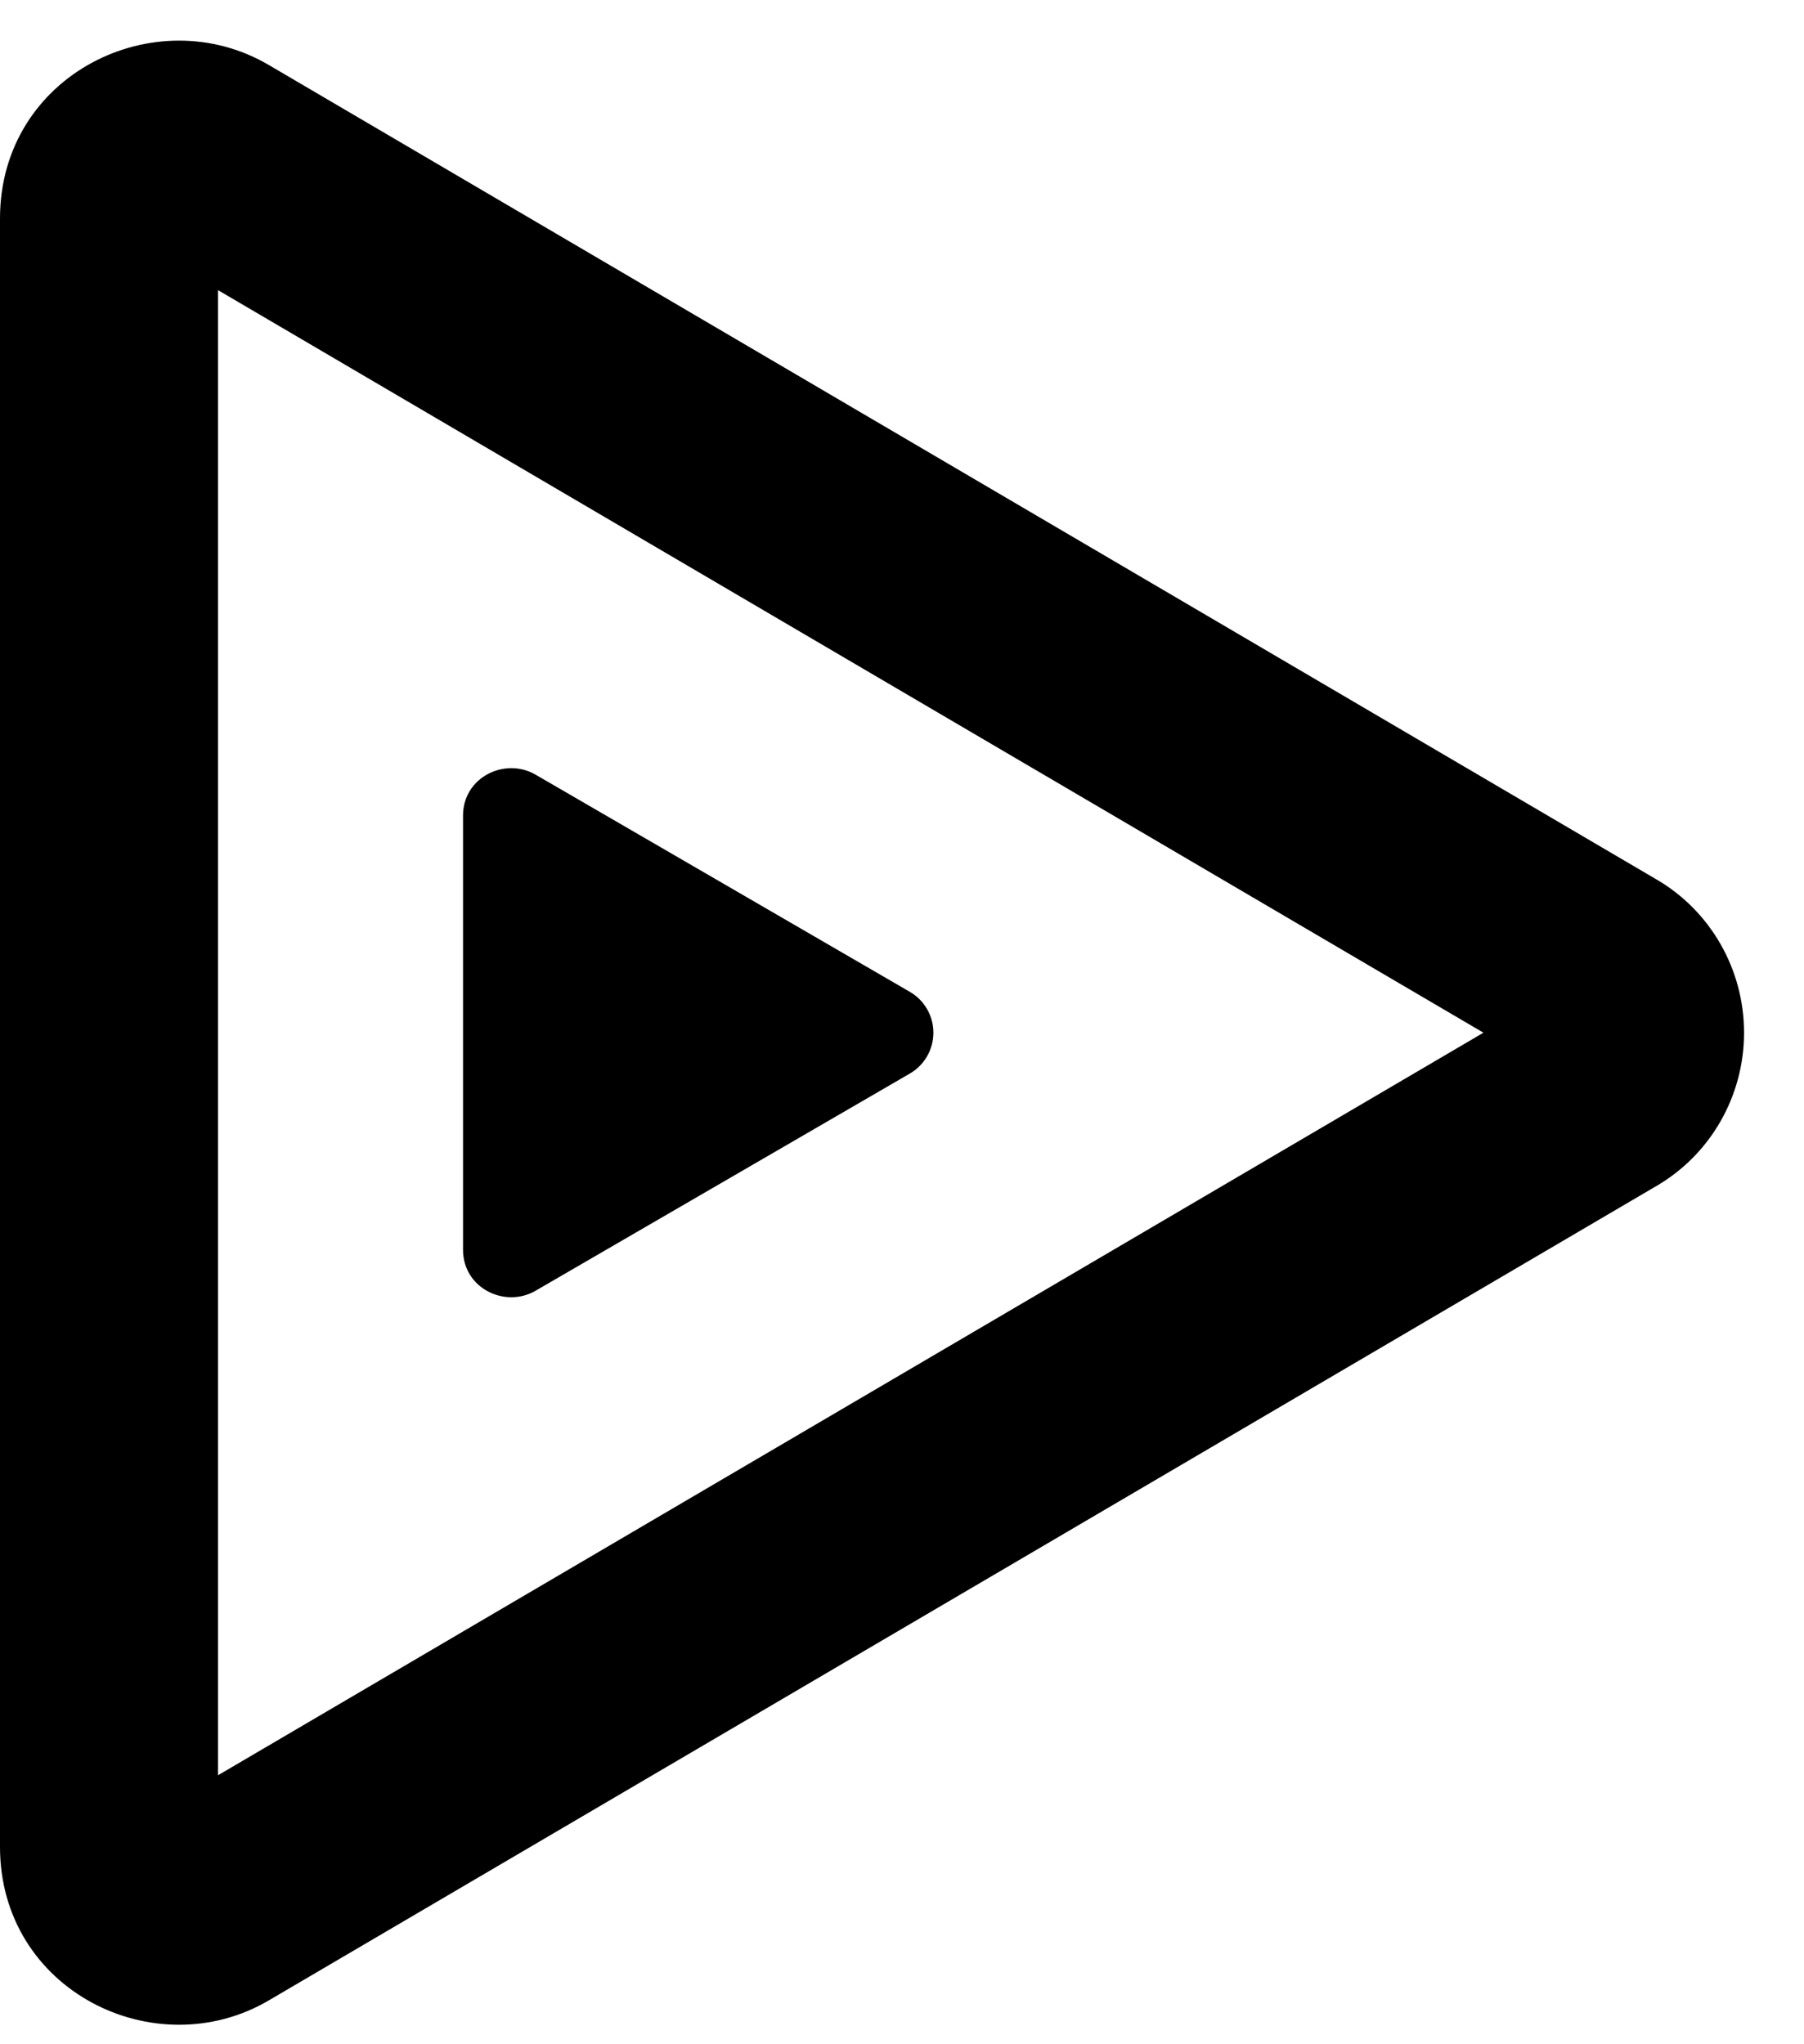 <svg width="30" height="34" viewBox="0 0 30 34" fill="none" xmlns="http://www.w3.org/2000/svg">
<g clip-path="url(#clip0_2001_5)">
<path d="M24.669 17.176L3.626 4.826V29.526L24.669 17.176ZM27.54 14.623C28.445 15.147 29.003 16.121 29.003 17.176C29.003 18.231 28.445 19.205 27.54 19.729L4.47 33.271C2.585 34.378 0 33.113 0 30.718V3.634C0 1.239 2.585 -0.027 4.47 1.081L27.54 14.623Z" fill="#000"/>
<path d="M15.128 16.495C15.372 16.635 15.522 16.895 15.522 17.176C15.522 17.457 15.372 17.717 15.128 17.857L8.906 21.468C8.397 21.763 7.7 21.426 7.7 20.787V13.565C7.7 12.926 8.397 12.589 8.906 12.884L15.128 16.495Z" fill="#000"/>
</g>
<defs>
<clipPath id="clip0_2001_5">
<rect width="30" height="34" fill="white"/>
</clipPath>
</defs>
</svg>
